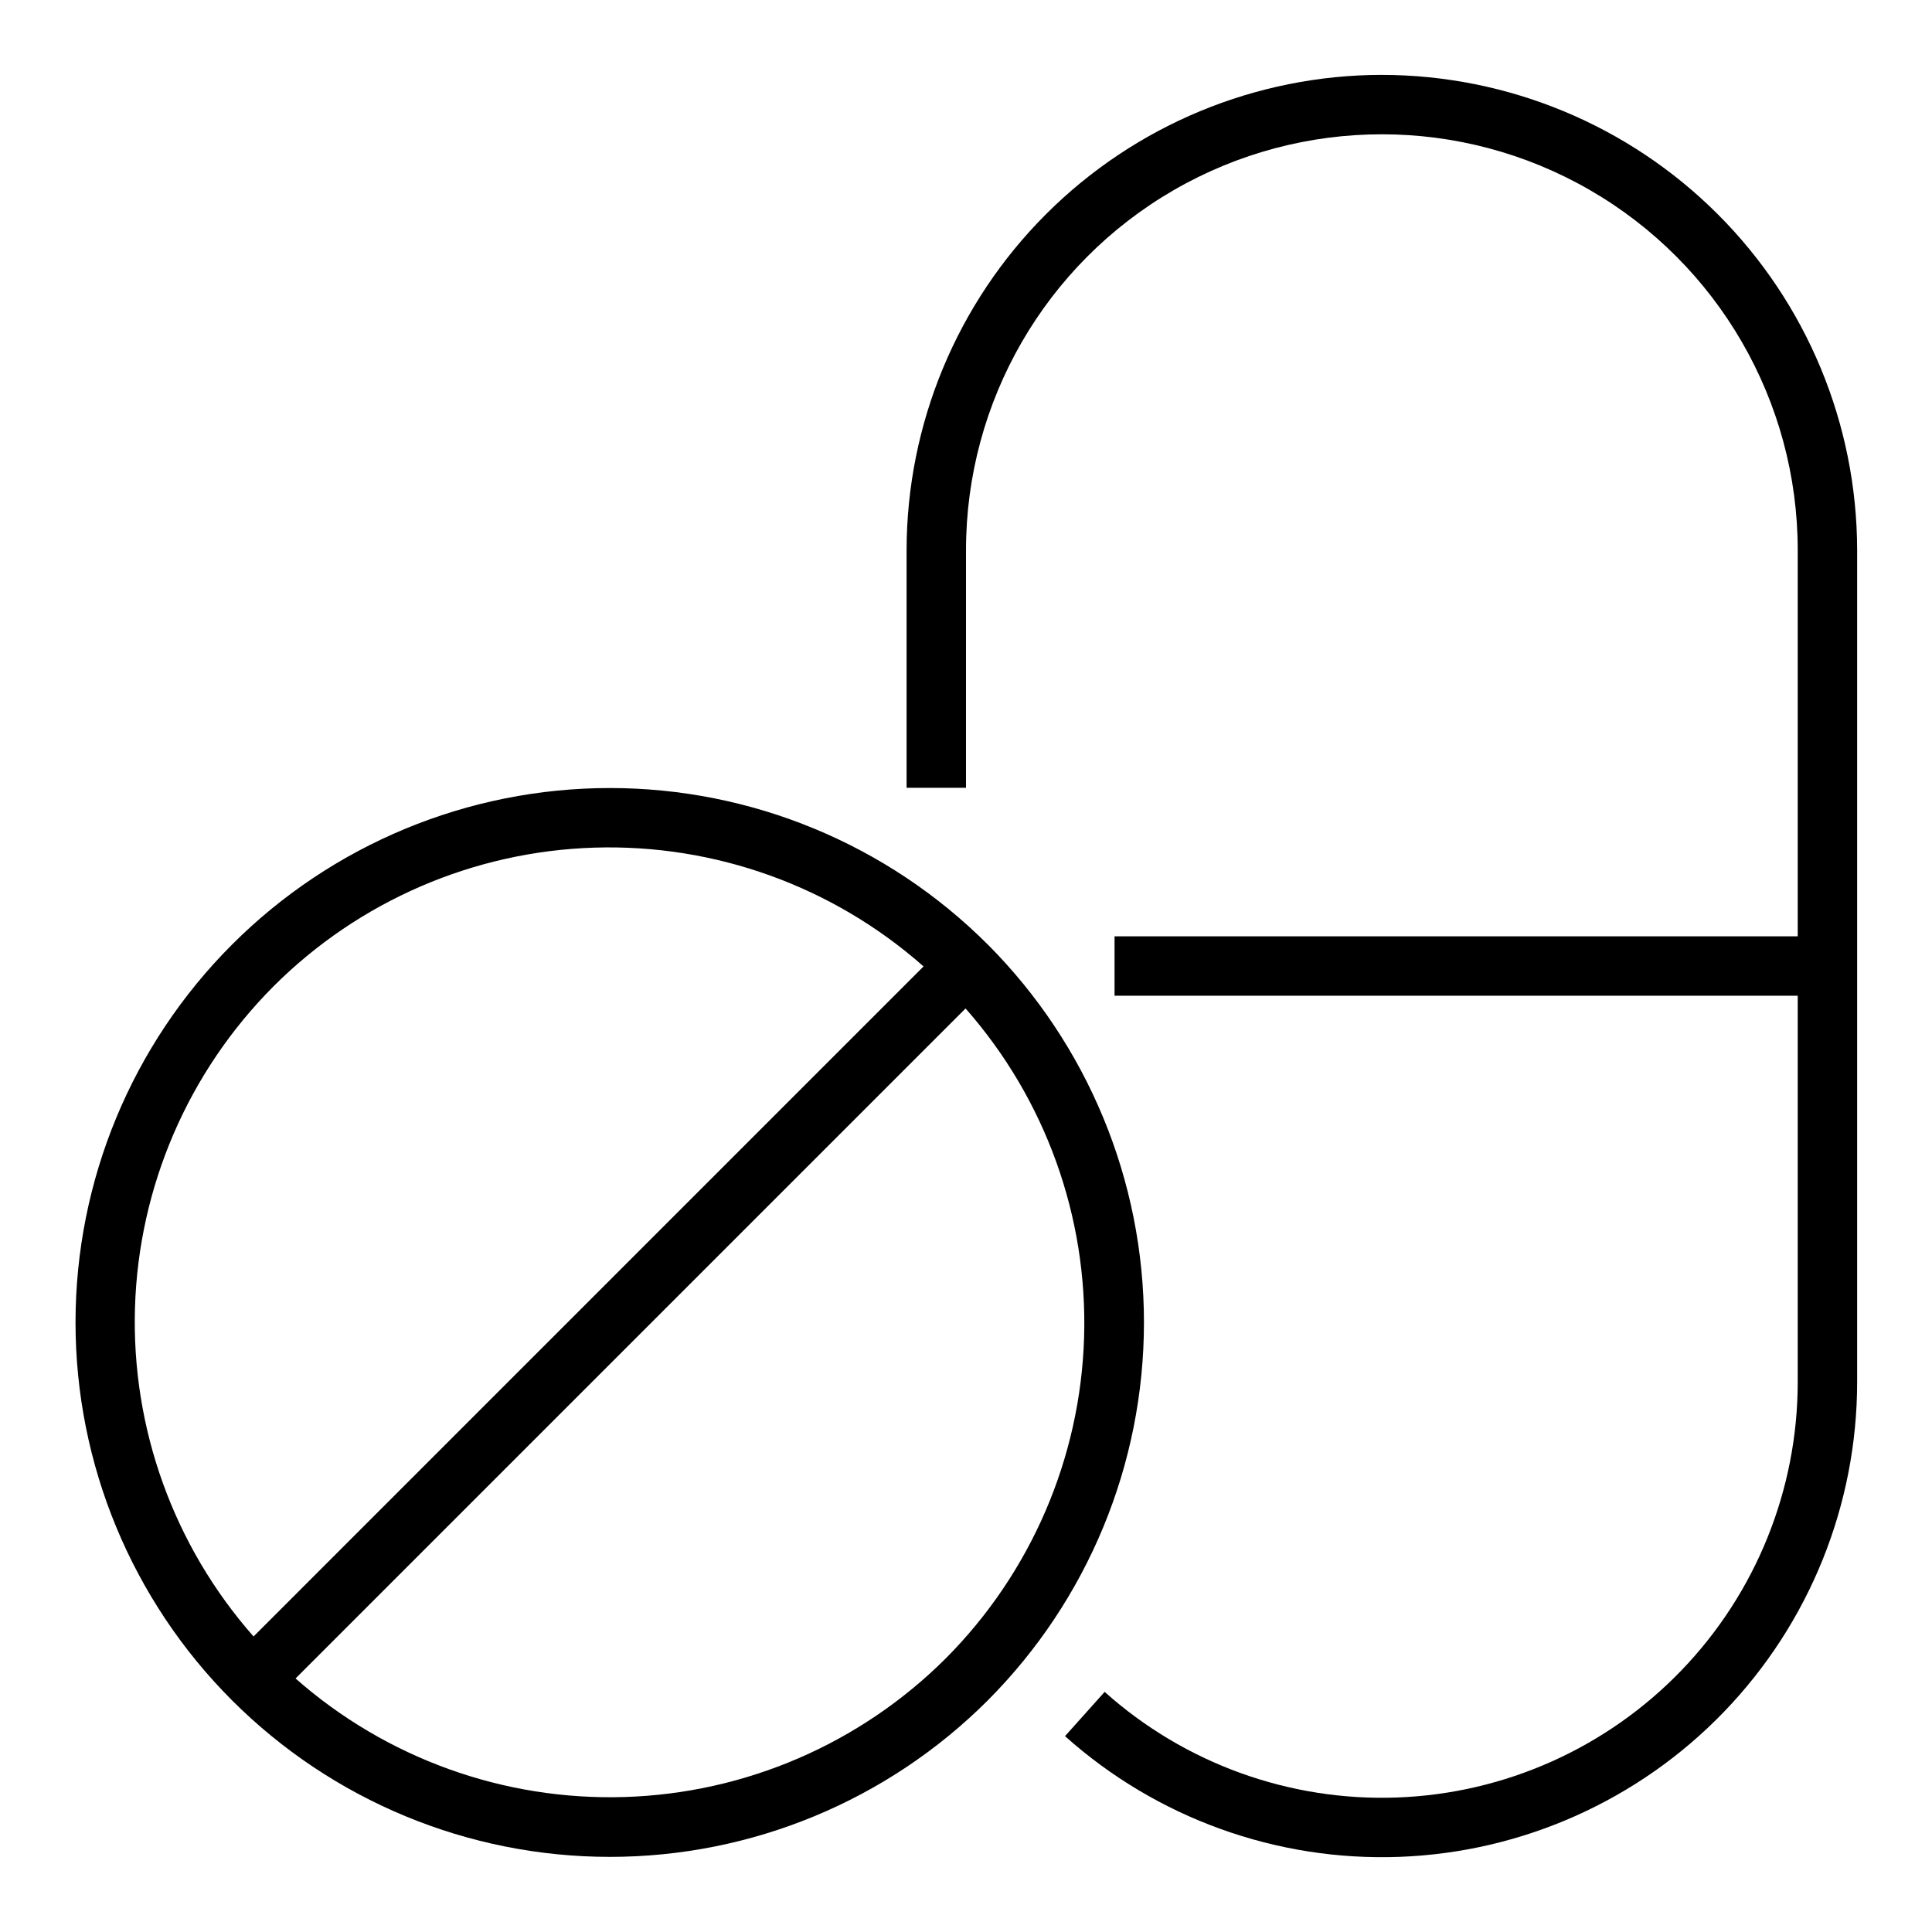 <?xml version="1.0" encoding="UTF-8"?>
<!-- Uploaded to: ICON Repo, www.svgrepo.com, Generator: ICON Repo Mixer Tools -->
<svg fill="#000000" width="800px" height="800px" version="1.1" viewBox="144 144 512 512" xmlns="http://www.w3.org/2000/svg">
 <g>
  <path d="m405.73 394.27c-26.57-26.543-62.59-41.445-100.14-41.434-37.555 0.012-73.562 14.938-100.11 41.5-26.551 26.559-41.465 62.574-41.465 100.13 0 37.551 14.914 73.566 41.465 100.13 26.551 26.559 62.559 41.484 100.11 41.496 37.555 0.012 73.574-14.891 100.14-41.43 26.531-26.598 41.43-62.629 41.43-100.2 0-37.57-14.898-73.602-41.43-100.2zm-189.26 11.129c22.652-22.637 53.086-35.785 85.094-36.77 32.012-0.98 63.191 10.281 87.188 31.484l-177.56 177.57c-21.164-24.02-32.398-55.188-31.418-87.188 0.984-31.996 14.105-62.418 36.699-85.094zm178.13 178.13c-22.676 22.598-53.098 35.719-85.094 36.699-31.996 0.98-63.168-10.25-87.184-31.418l177.56-177.56c21.164 24.02 32.395 55.188 31.414 87.184-0.98 32-14.102 62.422-36.699 85.098z"/>
  <path d="m510.21 163.84c-33.395 0.039-65.406 13.32-89.02 36.934s-36.895 55.629-36.934 89.02v62.977h15.742l0.004-62.977c0-39.371 21.004-75.754 55.102-95.441 34.102-19.688 76.109-19.688 110.21 0 34.098 19.688 55.102 56.07 55.102 95.441v102.34h-181.05v15.742l181.05 0.004v102.34c0 28.52-11.055 55.93-30.844 76.469-19.789 20.539-46.77 32.605-75.273 33.664-28.5 1.059-56.301-8.973-77.559-27.988l-10.5 11.73h-0.004c24.297 21.734 56.07 33.199 88.645 31.992 32.574-1.211 63.41-15 86.027-38.473 22.617-23.473 35.254-54.797 35.254-87.395v-220.42c-0.039-33.391-13.32-65.406-36.934-89.02-23.613-23.613-55.625-36.895-89.02-36.934z"/>
 </g>
</svg>